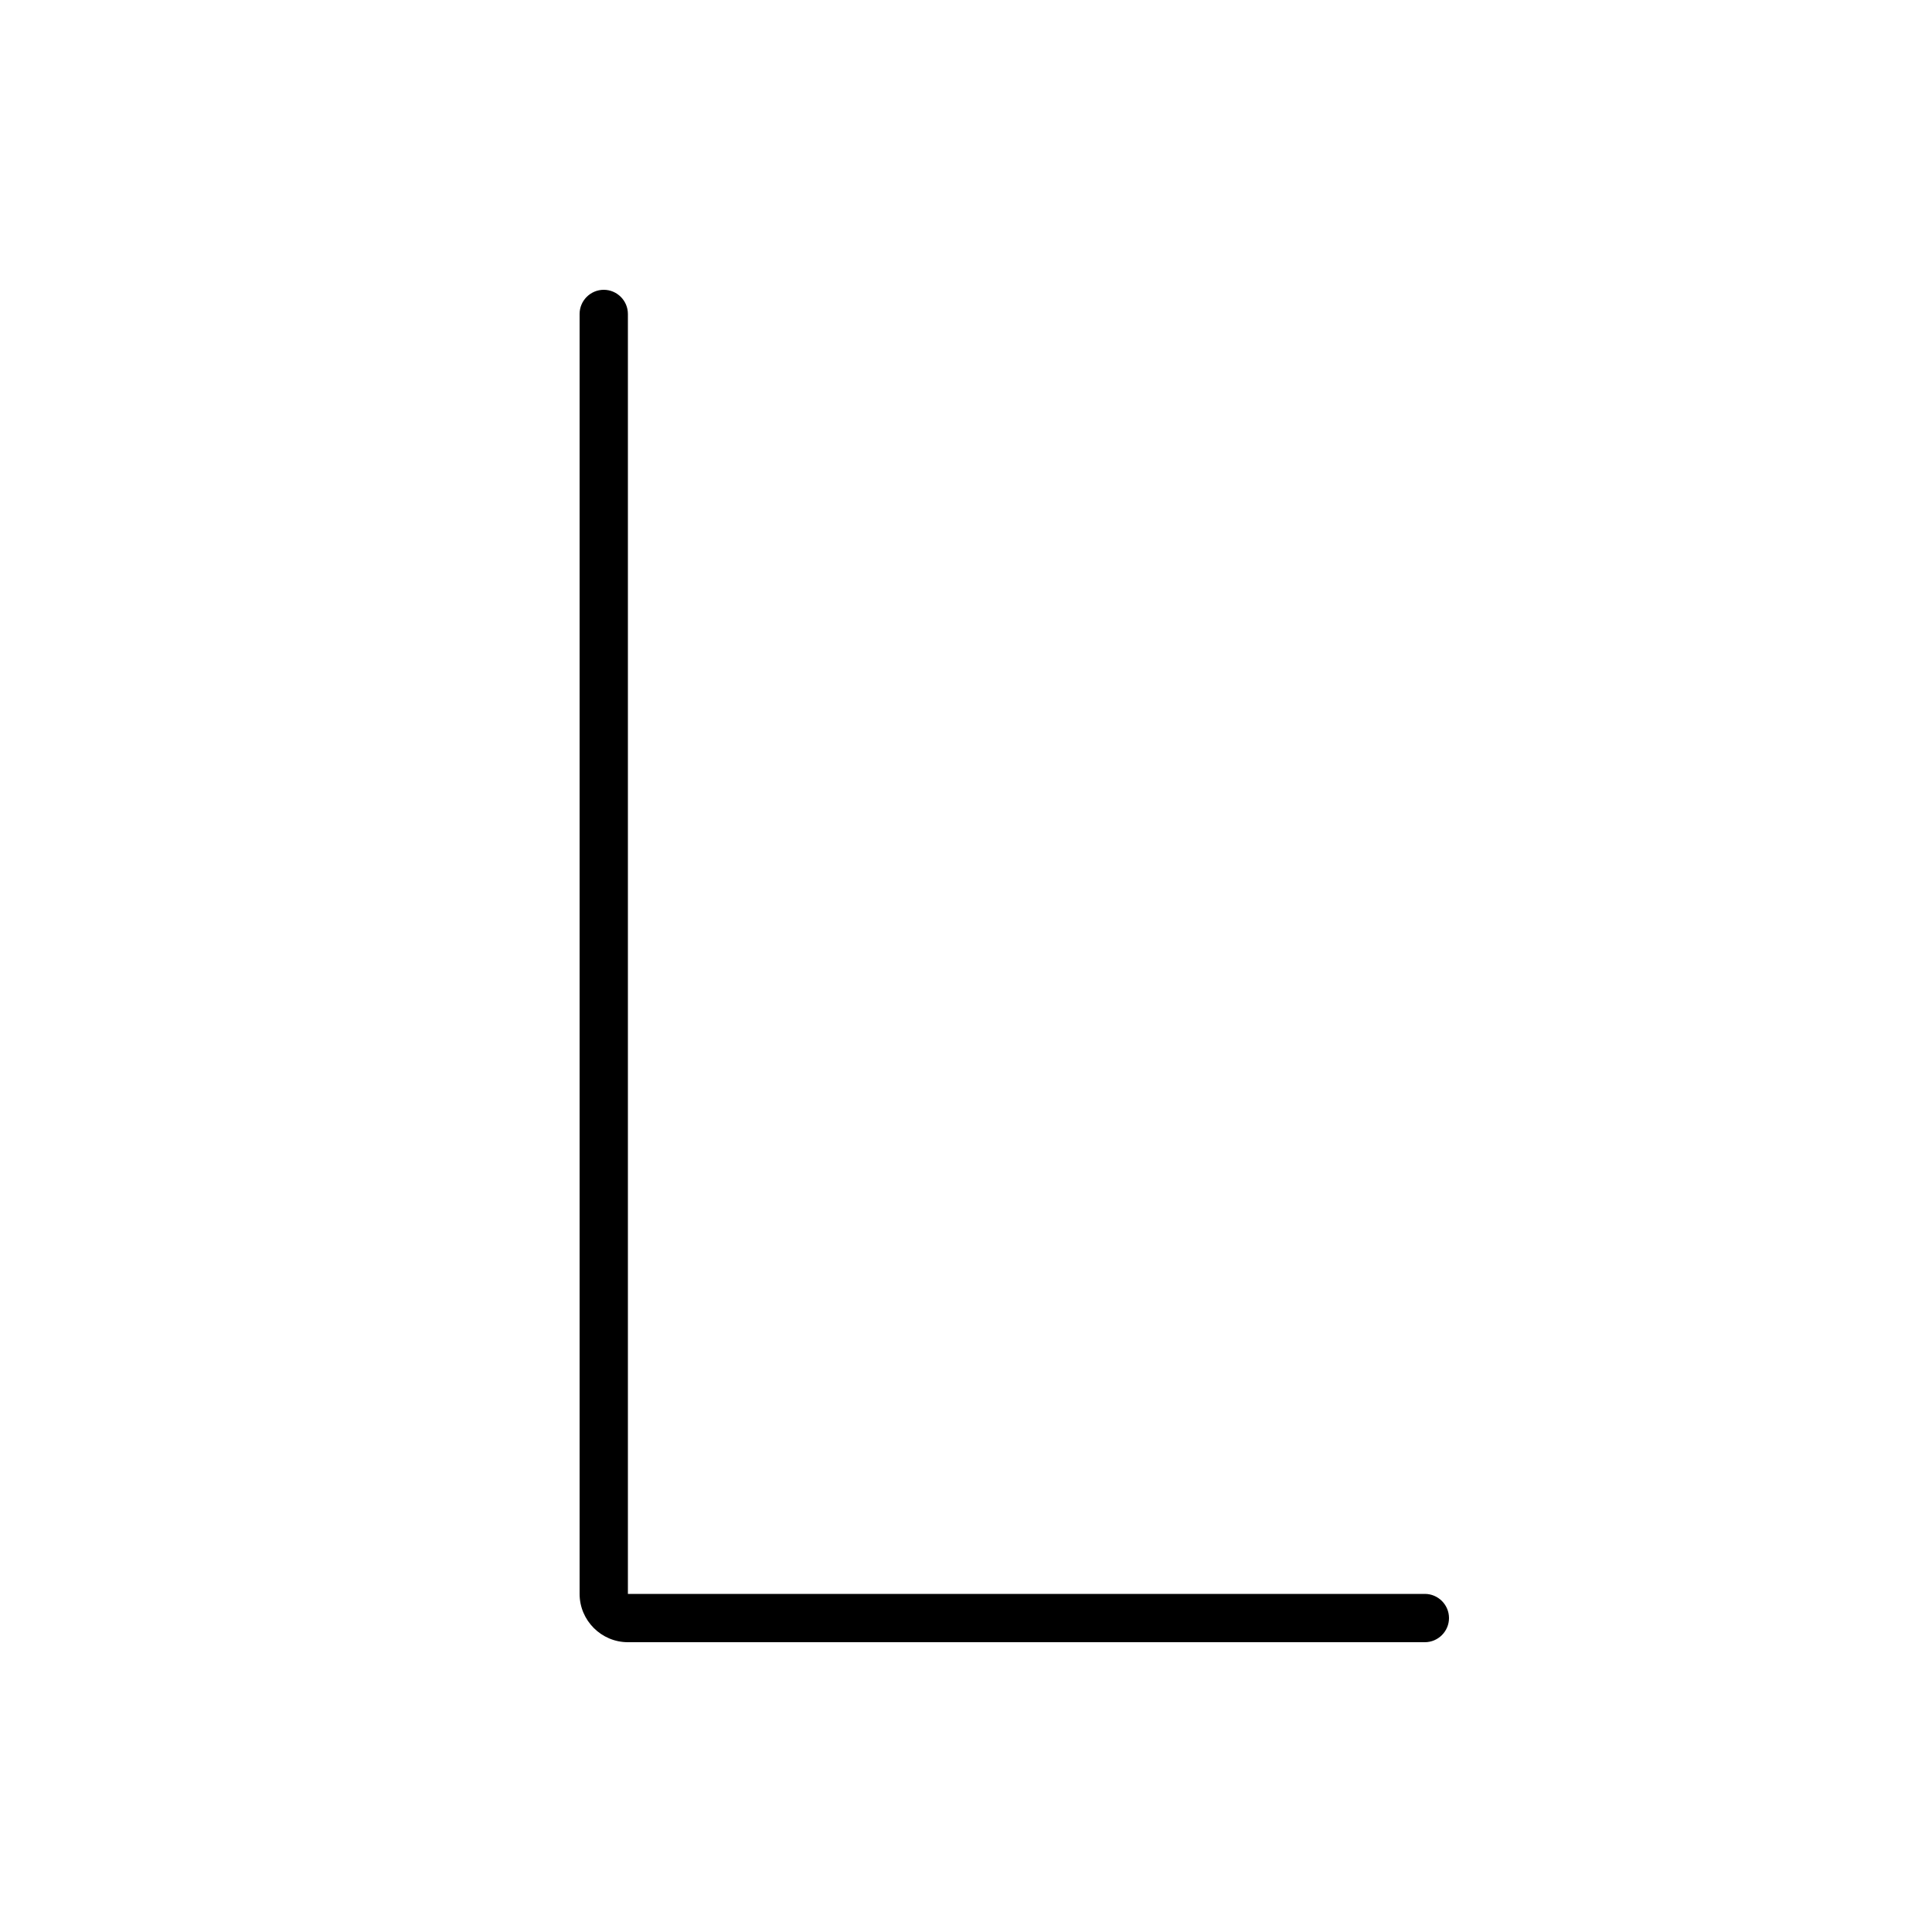 <svg xmlns="http://www.w3.org/2000/svg" viewBox="0 0 640 640"><!--! Font Awesome Pro 7.1.0 by @fontawesome - https://fontawesome.com License - https://fontawesome.com/license (Commercial License) Copyright 2025 Fonticons, Inc. --><path opacity=".4" fill="currentColor" d=""/><path fill="currentColor" d="M200 96C204.4 96 208 99.6 208 104L208 528L472 528C476.4 528 480 531.6 480 536C480 540.4 476.4 544 472 544L208 544C199.2 544 192 536.8 192 528L192 104C192 99.6 195.6 96 200 96z"/></svg>